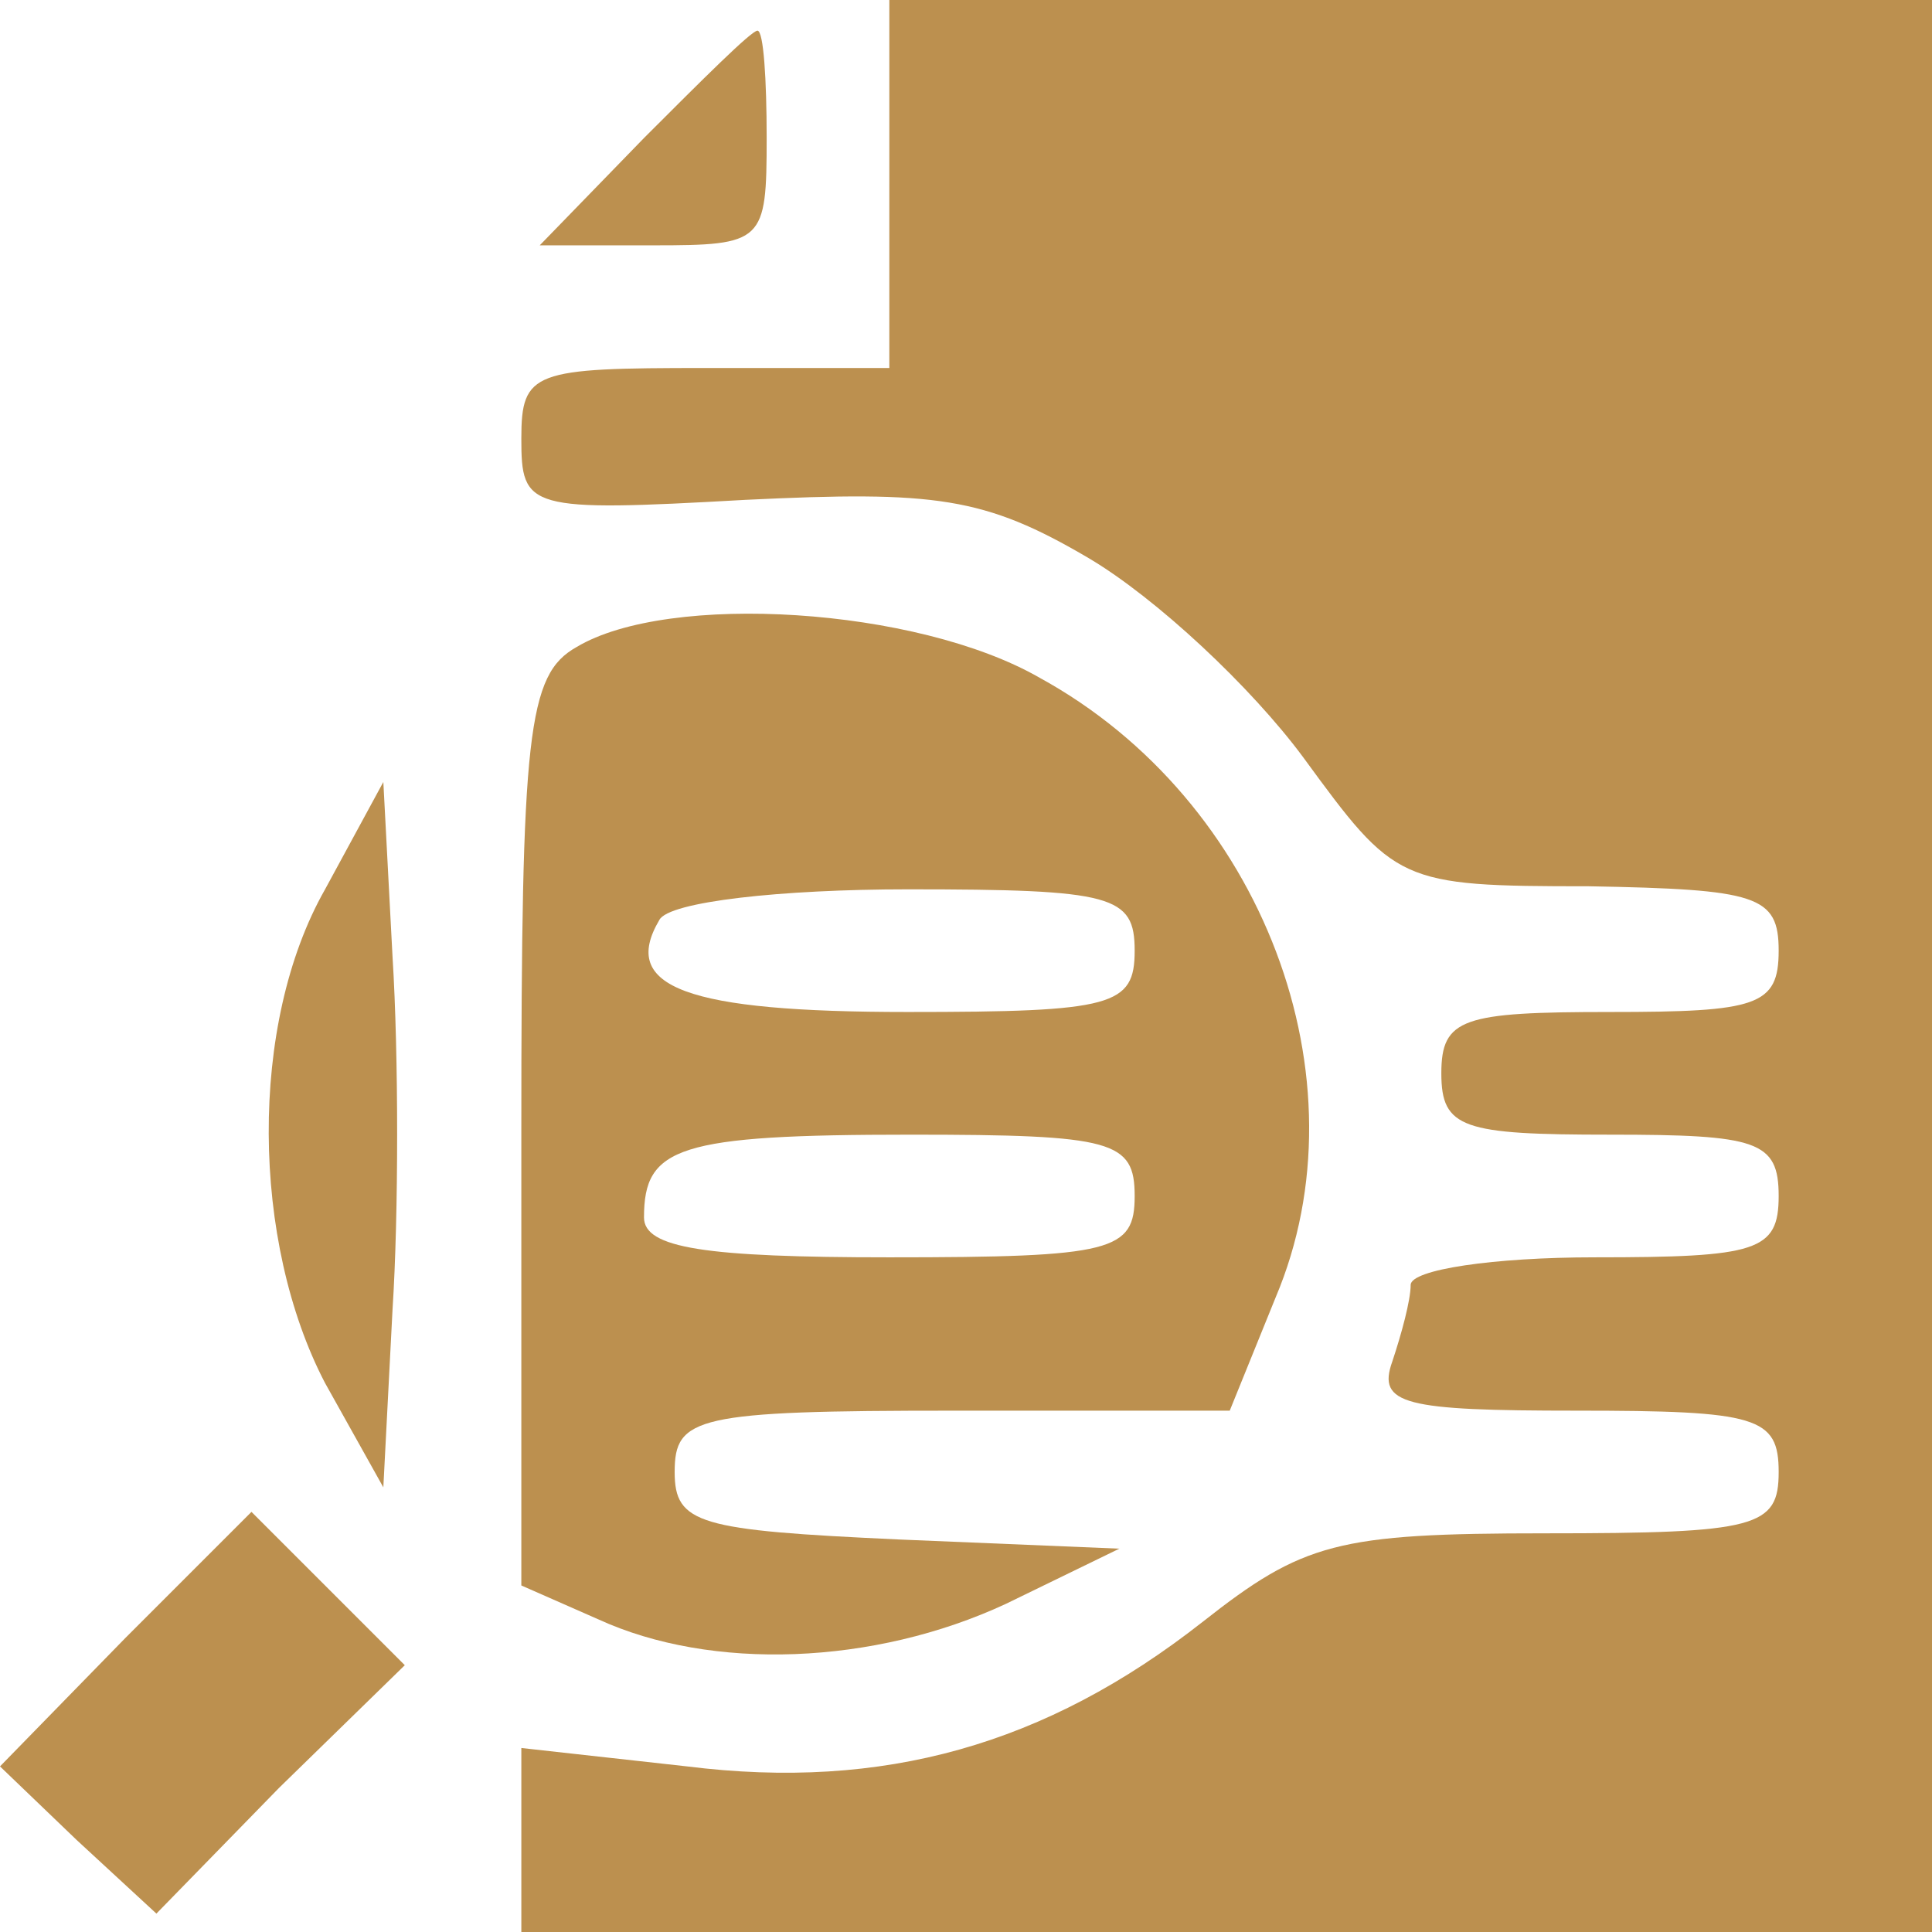 <?xml version="1.0" standalone="no"?>
<!DOCTYPE svg PUBLIC "-//W3C//DTD SVG 20010904//EN"
 "http://www.w3.org/TR/2001/REC-SVG-20010904/DTD/svg10.dtd">
<svg version="1.0" xmlns="http://www.w3.org/2000/svg"
 width="63pt" height="63pt" viewBox="0 0 63 63"
 preserveAspectRatio="xMidYMid meet">

<g transform="translate(0,63) scale(0.1,-0.1)"
fill="#bc904f" stroke="none">
<path d="M290 570 l0 -60 -60 0 c-56 0 -60 -1 -60 -23 0 -23 2 -24 73 -20 62
3 78 1 112 -19 22 -13 53 -42 70 -65 30 -41 31 -42 93 -42 55 -1 62 -3 62 -21
0 -18 -7 -20 -55 -20 -48 0 -55 -2 -55 -20 0 -18 7 -20 55 -20 48 0 55 -2 55
-20 0 -18 -7 -20 -60 -20 -33 0 -60 -4 -60 -9 0 -5 -3 -16 -6 -25 -5 -14 4
-16 60 -16 59 0 66 -2 66 -20 0 -18 -7 -20 -76 -20 -68 0 -79 -3 -112 -29 -51
-40 -104 -55 -168 -47 l-54 6 0 -30 0 -30 230 0 230 0 0 315 0 315 -170 0
-170 0 0 -60z"/>
<path d="M210 585 l-34 -35 37 0 c36 0 37 1 37 35 0 19 -1 35 -3 35 -2 0 -18
-16 -37 -35z"/>
<path d="M188 419 c-16 -9 -18 -28 -18 -158 l0 -148 25 -11 c37 -17 90 -15
133 5 l37 18 -72 3 c-65 3 -73 5 -73 22 0 18 7 20 91 20 l90 0 15 37 c30 71
-4 162 -77 202 -40 23 -121 28 -151 10z m182 -99 c0 -18 -7 -20 -74 -20 -72 0
-94 8 -81 30 3 6 40 10 81 10 67 0 74 -2 74 -20z m0 -80 c0 -18 -7 -20 -80
-20 -60 0 -80 3 -80 13 0 23 11 27 87 27 66 0 73 -2 73 -20z"/>
<path d="M106 340 c-25 -44 -24 -115 0 -161 l19 -34 3 58 c2 31 2 83 0 115
l-3 57 -19 -35z"/>
<path d="M41 96 l-41 -42 25 -24 26 -24 40 41 41 40 -25 25 -25 25 -41 -41z"/>
</g>
</svg>
